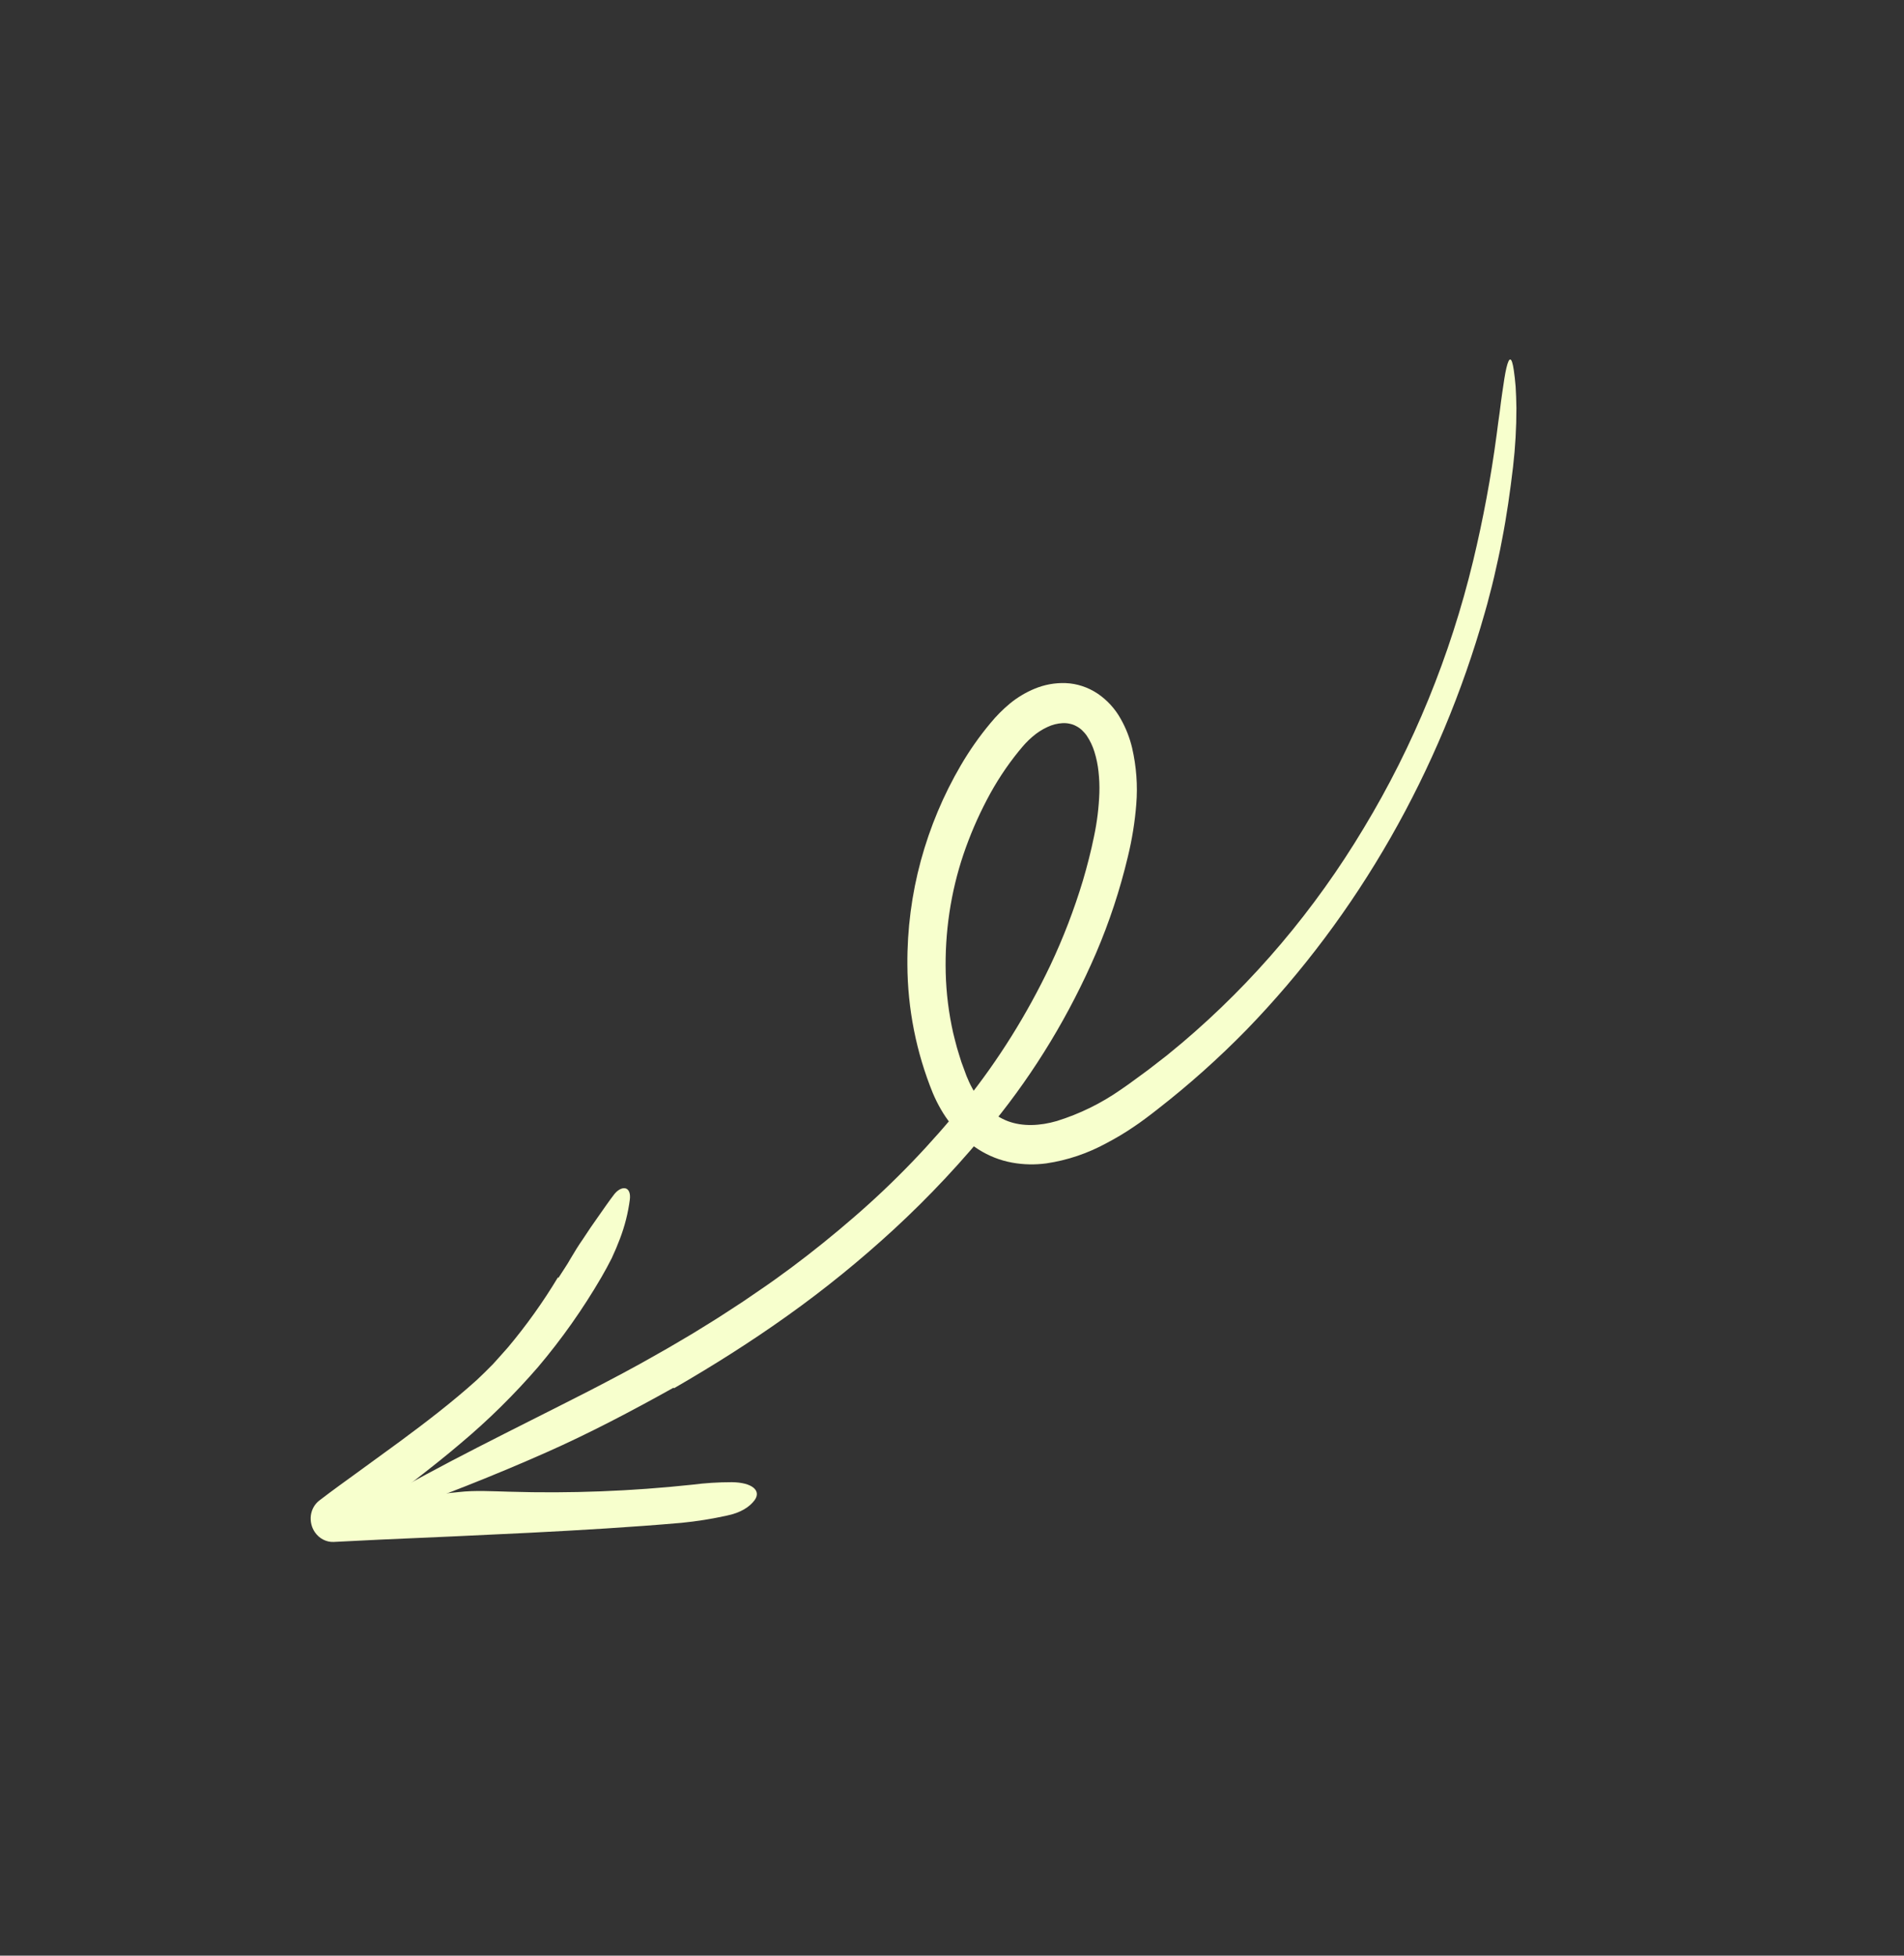 <?xml version="1.0" encoding="UTF-8"?> <svg xmlns="http://www.w3.org/2000/svg" width="37" height="38" viewBox="0 0 37 38" fill="none"><rect x="0" y="0" width="37" height="38" fill="#333333" stroke="none"/><path d="M13.099 26.974C13.854 26.538 14.596 26.07 15.311 25.559C16.028 25.048 16.715 24.49 17.367 23.89C18.062 23.25 18.71 22.556 19.308 21.814C20.114 20.822 20.785 19.713 21.3 18.518C21.558 17.916 21.765 17.288 21.918 16.644C21.999 16.311 22.054 15.972 22.081 15.628C22.111 15.262 22.083 14.892 22 14.532C21.953 14.334 21.878 14.144 21.779 13.969C21.669 13.771 21.516 13.604 21.334 13.48C21.145 13.353 20.927 13.281 20.706 13.273C20.501 13.266 20.298 13.303 20.109 13.381C19.934 13.453 19.77 13.551 19.623 13.672C19.486 13.786 19.36 13.913 19.246 14.052C19.032 14.308 18.84 14.582 18.67 14.873C18.334 15.447 18.073 16.069 17.895 16.721C17.717 17.376 17.628 18.058 17.633 18.744C17.637 19.599 17.805 20.449 18.128 21.241C18.174 21.349 18.225 21.453 18.283 21.553C18.343 21.657 18.41 21.756 18.485 21.849C18.633 22.041 18.811 22.204 19.011 22.332C19.215 22.462 19.438 22.549 19.67 22.591C19.891 22.631 20.115 22.635 20.336 22.605C20.746 22.544 21.141 22.41 21.506 22.21C21.683 22.117 21.855 22.015 22.021 21.902C22.103 21.847 22.185 21.79 22.264 21.73C22.345 21.672 22.418 21.612 22.495 21.553C23.103 21.08 23.68 20.565 24.223 20.01C26.388 17.777 27.98 14.991 28.854 11.904C28.889 11.789 28.918 11.672 28.948 11.556C28.978 11.439 29.01 11.323 29.036 11.205C29.089 10.969 29.144 10.734 29.187 10.496C29.28 10.022 29.347 9.543 29.403 9.069C29.447 8.691 29.468 8.31 29.468 7.928C29.465 7.773 29.461 7.635 29.453 7.513C29.443 7.391 29.431 7.285 29.417 7.192C29.378 6.924 29.327 6.923 29.274 7.147C29.261 7.203 29.247 7.273 29.234 7.356C29.222 7.439 29.207 7.535 29.191 7.644C29.175 7.754 29.159 7.875 29.143 8.009C29.124 8.143 29.103 8.288 29.084 8.445C28.974 9.273 28.821 10.092 28.627 10.899C28.182 12.743 27.466 14.495 26.503 16.088C25.55 17.679 24.357 19.089 22.971 20.263C22.875 20.342 22.778 20.422 22.682 20.502C22.583 20.579 22.483 20.656 22.384 20.733C22.285 20.812 22.181 20.883 22.081 20.958C21.979 21.033 21.878 21.108 21.778 21.174C21.396 21.441 20.978 21.645 20.538 21.782C20.208 21.878 19.873 21.892 19.588 21.786C19.445 21.732 19.312 21.648 19.197 21.541C19.138 21.484 19.083 21.423 19.032 21.357C18.98 21.291 18.934 21.221 18.895 21.147C18.852 21.07 18.815 20.989 18.782 20.907L18.682 20.635C18.653 20.542 18.623 20.449 18.596 20.356C18.572 20.261 18.545 20.168 18.523 20.072C18.437 19.69 18.388 19.299 18.378 18.908C18.358 18.12 18.474 17.338 18.722 16.603C18.847 16.234 19 15.878 19.179 15.538C19.355 15.201 19.563 14.884 19.8 14.593L19.866 14.514L19.9 14.475L19.931 14.441C19.973 14.396 20.017 14.354 20.063 14.315C20.151 14.239 20.249 14.175 20.353 14.127C20.447 14.082 20.548 14.056 20.652 14.051C20.698 14.049 20.744 14.053 20.789 14.063C20.832 14.072 20.873 14.086 20.912 14.108C20.952 14.128 20.989 14.154 21.023 14.185C21.059 14.219 21.092 14.256 21.12 14.297C21.184 14.393 21.234 14.498 21.268 14.609C21.307 14.734 21.333 14.862 21.347 14.992C21.362 15.128 21.368 15.265 21.364 15.402C21.354 15.689 21.319 15.973 21.26 16.251C21.231 16.395 21.198 16.538 21.161 16.683C21.125 16.826 21.086 16.968 21.044 17.11C20.873 17.677 20.661 18.228 20.41 18.759C19.957 19.71 19.401 20.6 18.752 21.41C18.099 22.224 17.378 22.974 16.596 23.649C16.205 23.988 15.803 24.313 15.389 24.622C15.181 24.776 14.972 24.928 14.758 25.072L14.438 25.291L14.114 25.502C13.899 25.645 13.677 25.776 13.458 25.913C13.235 26.043 13.015 26.178 12.789 26.303C12.341 26.561 11.884 26.801 11.425 27.038C9.957 27.788 8.551 28.464 7.343 29.177C6.787 29.505 6.896 29.666 7.597 29.424C8.585 29.069 9.612 28.667 10.619 28.22C11.448 27.853 12.277 27.417 13.085 26.966C13.09 26.969 13.094 26.971 13.099 26.974Z" fill="#F7FFCD"></path><path d="M10.841 24.822C10.553 25.301 10.229 25.753 9.874 26.177C9.776 26.287 9.679 26.398 9.58 26.506C9.477 26.611 9.372 26.715 9.265 26.815C8.794 27.239 8.288 27.627 7.771 28.009L6.99 28.578C6.729 28.768 6.465 28.956 6.208 29.154L6.204 29.157C6.116 29.225 6.057 29.328 6.041 29.444C6.026 29.56 6.054 29.679 6.121 29.775C6.163 29.835 6.218 29.884 6.282 29.916C6.345 29.949 6.415 29.964 6.484 29.961L7.387 29.916C8.36 29.874 9.334 29.831 10.31 29.782C11.286 29.732 12.263 29.675 13.242 29.59C13.538 29.561 13.831 29.514 14.122 29.45C14.398 29.394 14.567 29.279 14.663 29.151C14.801 28.962 14.613 28.804 14.221 28.8C13.962 28.8 13.704 28.816 13.448 28.849C12.272 28.975 11.086 29.021 9.9 28.985C9.572 28.977 9.23 28.955 8.913 28.992C8.091 29.087 7.259 29.093 6.43 29.122L6.677 29.843C6.833 29.727 6.987 29.61 7.138 29.486C7.733 29.003 8.359 28.551 8.953 28.044C9.491 27.593 9.993 27.097 10.457 26.561C10.915 26.02 11.327 25.436 11.688 24.816C11.759 24.693 11.826 24.57 11.888 24.447C11.947 24.321 12 24.195 12.047 24.07C12.14 23.827 12.205 23.572 12.239 23.311C12.254 23.194 12.224 23.119 12.168 23.095C12.114 23.073 12.028 23.098 11.946 23.193C11.838 23.332 11.738 23.48 11.634 23.627C11.529 23.773 11.428 23.923 11.33 24.073C11.245 24.194 11.167 24.321 11.091 24.45L11.034 24.547L10.974 24.641C10.934 24.703 10.893 24.766 10.853 24.828L10.841 24.822Z" fill="#F7FFCD"></path></svg> 